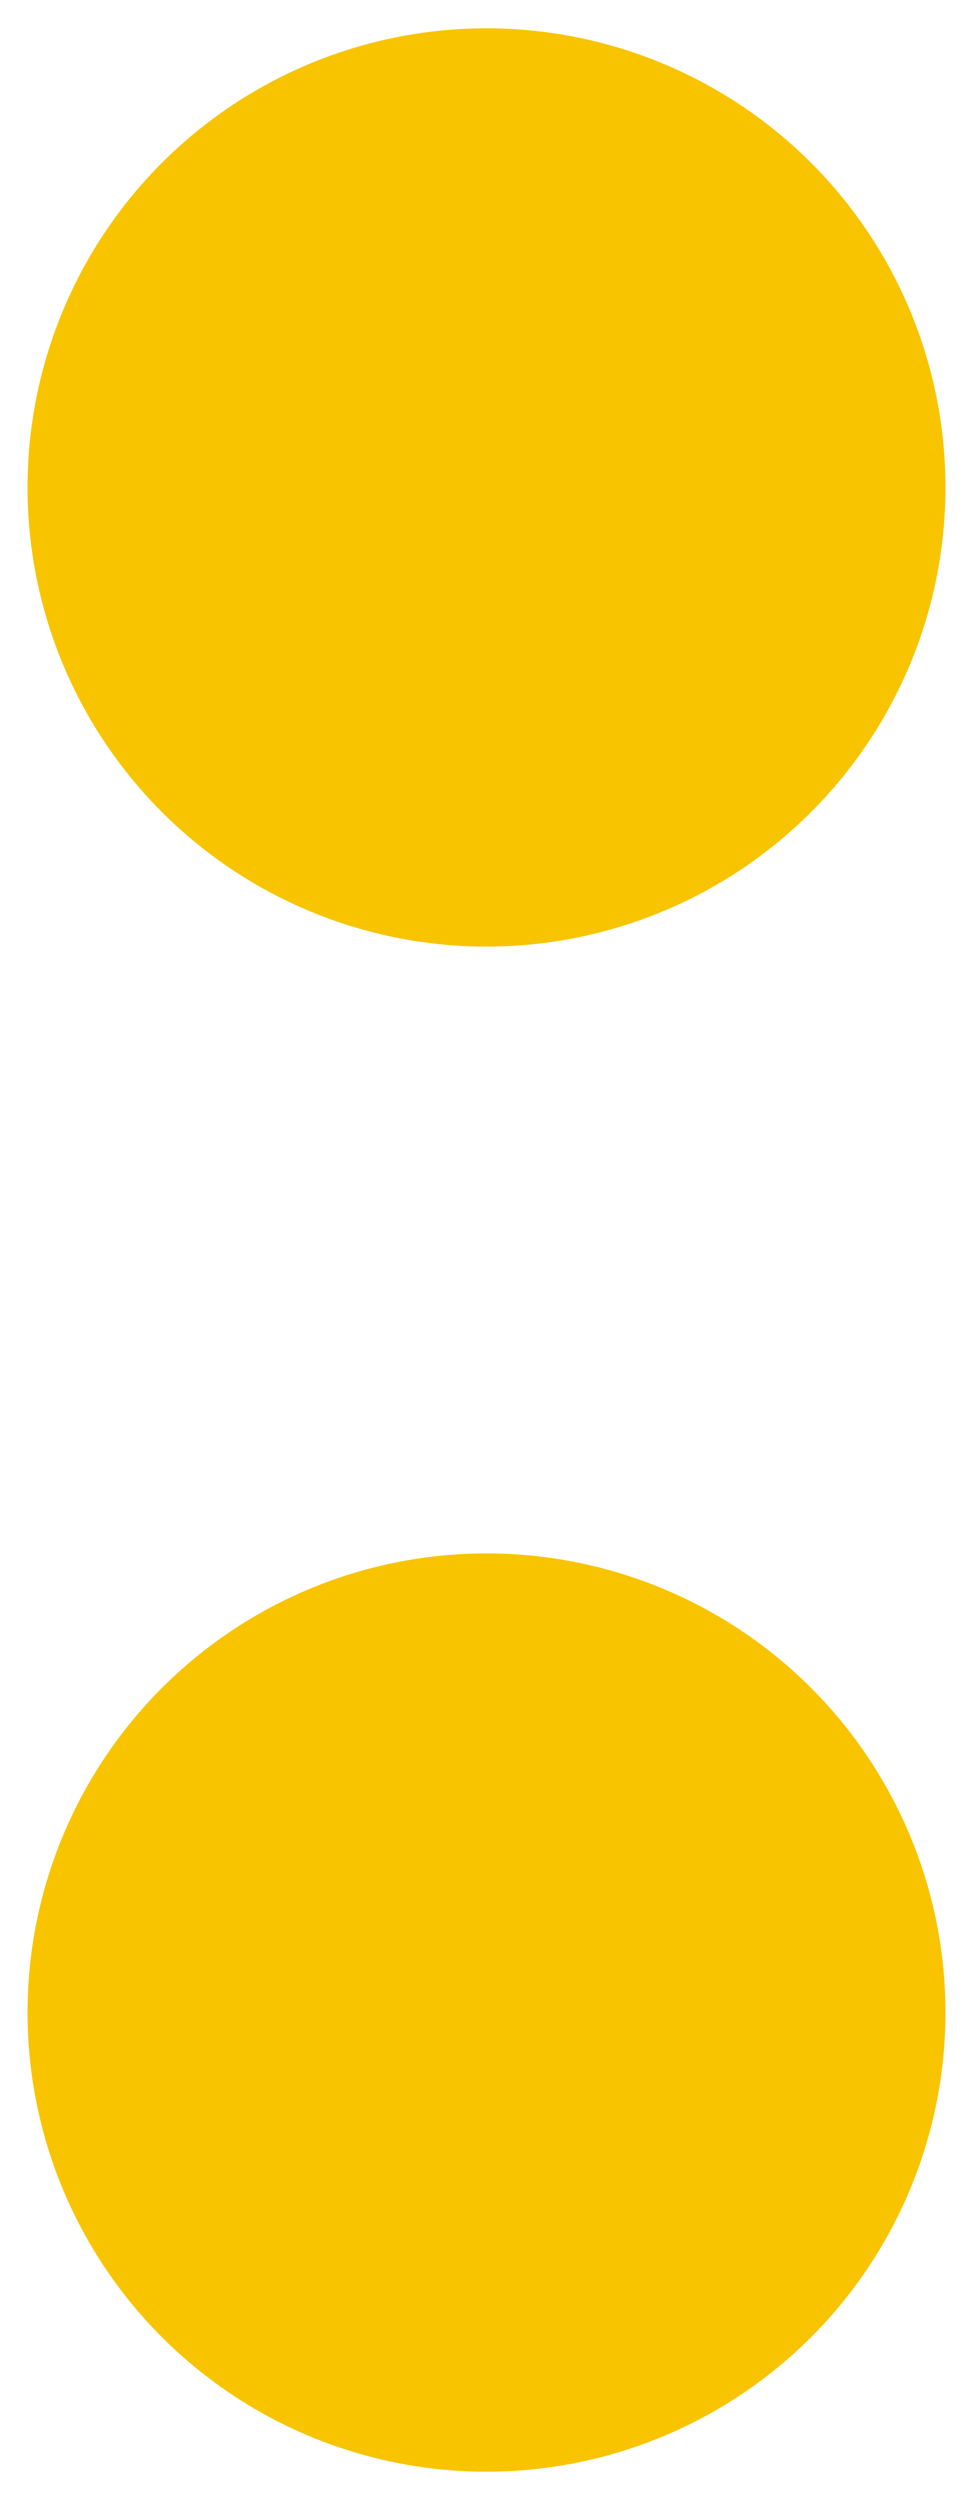 <svg id="Capa_1" data-name="Capa 1" xmlns="http://www.w3.org/2000/svg" viewBox="0 0 12.72 32.67"><defs><style>.cls-1{fill:#f8c400;}</style></defs><path class="cls-1" d="M6.36,12.37a6,6,0,1,0-6-6,6,6,0,0,0,6,6"/><path class="cls-1" d="M6.36,32.3a6,6,0,1,0-6-6,6,6,0,0,0,6,6"/></svg>
